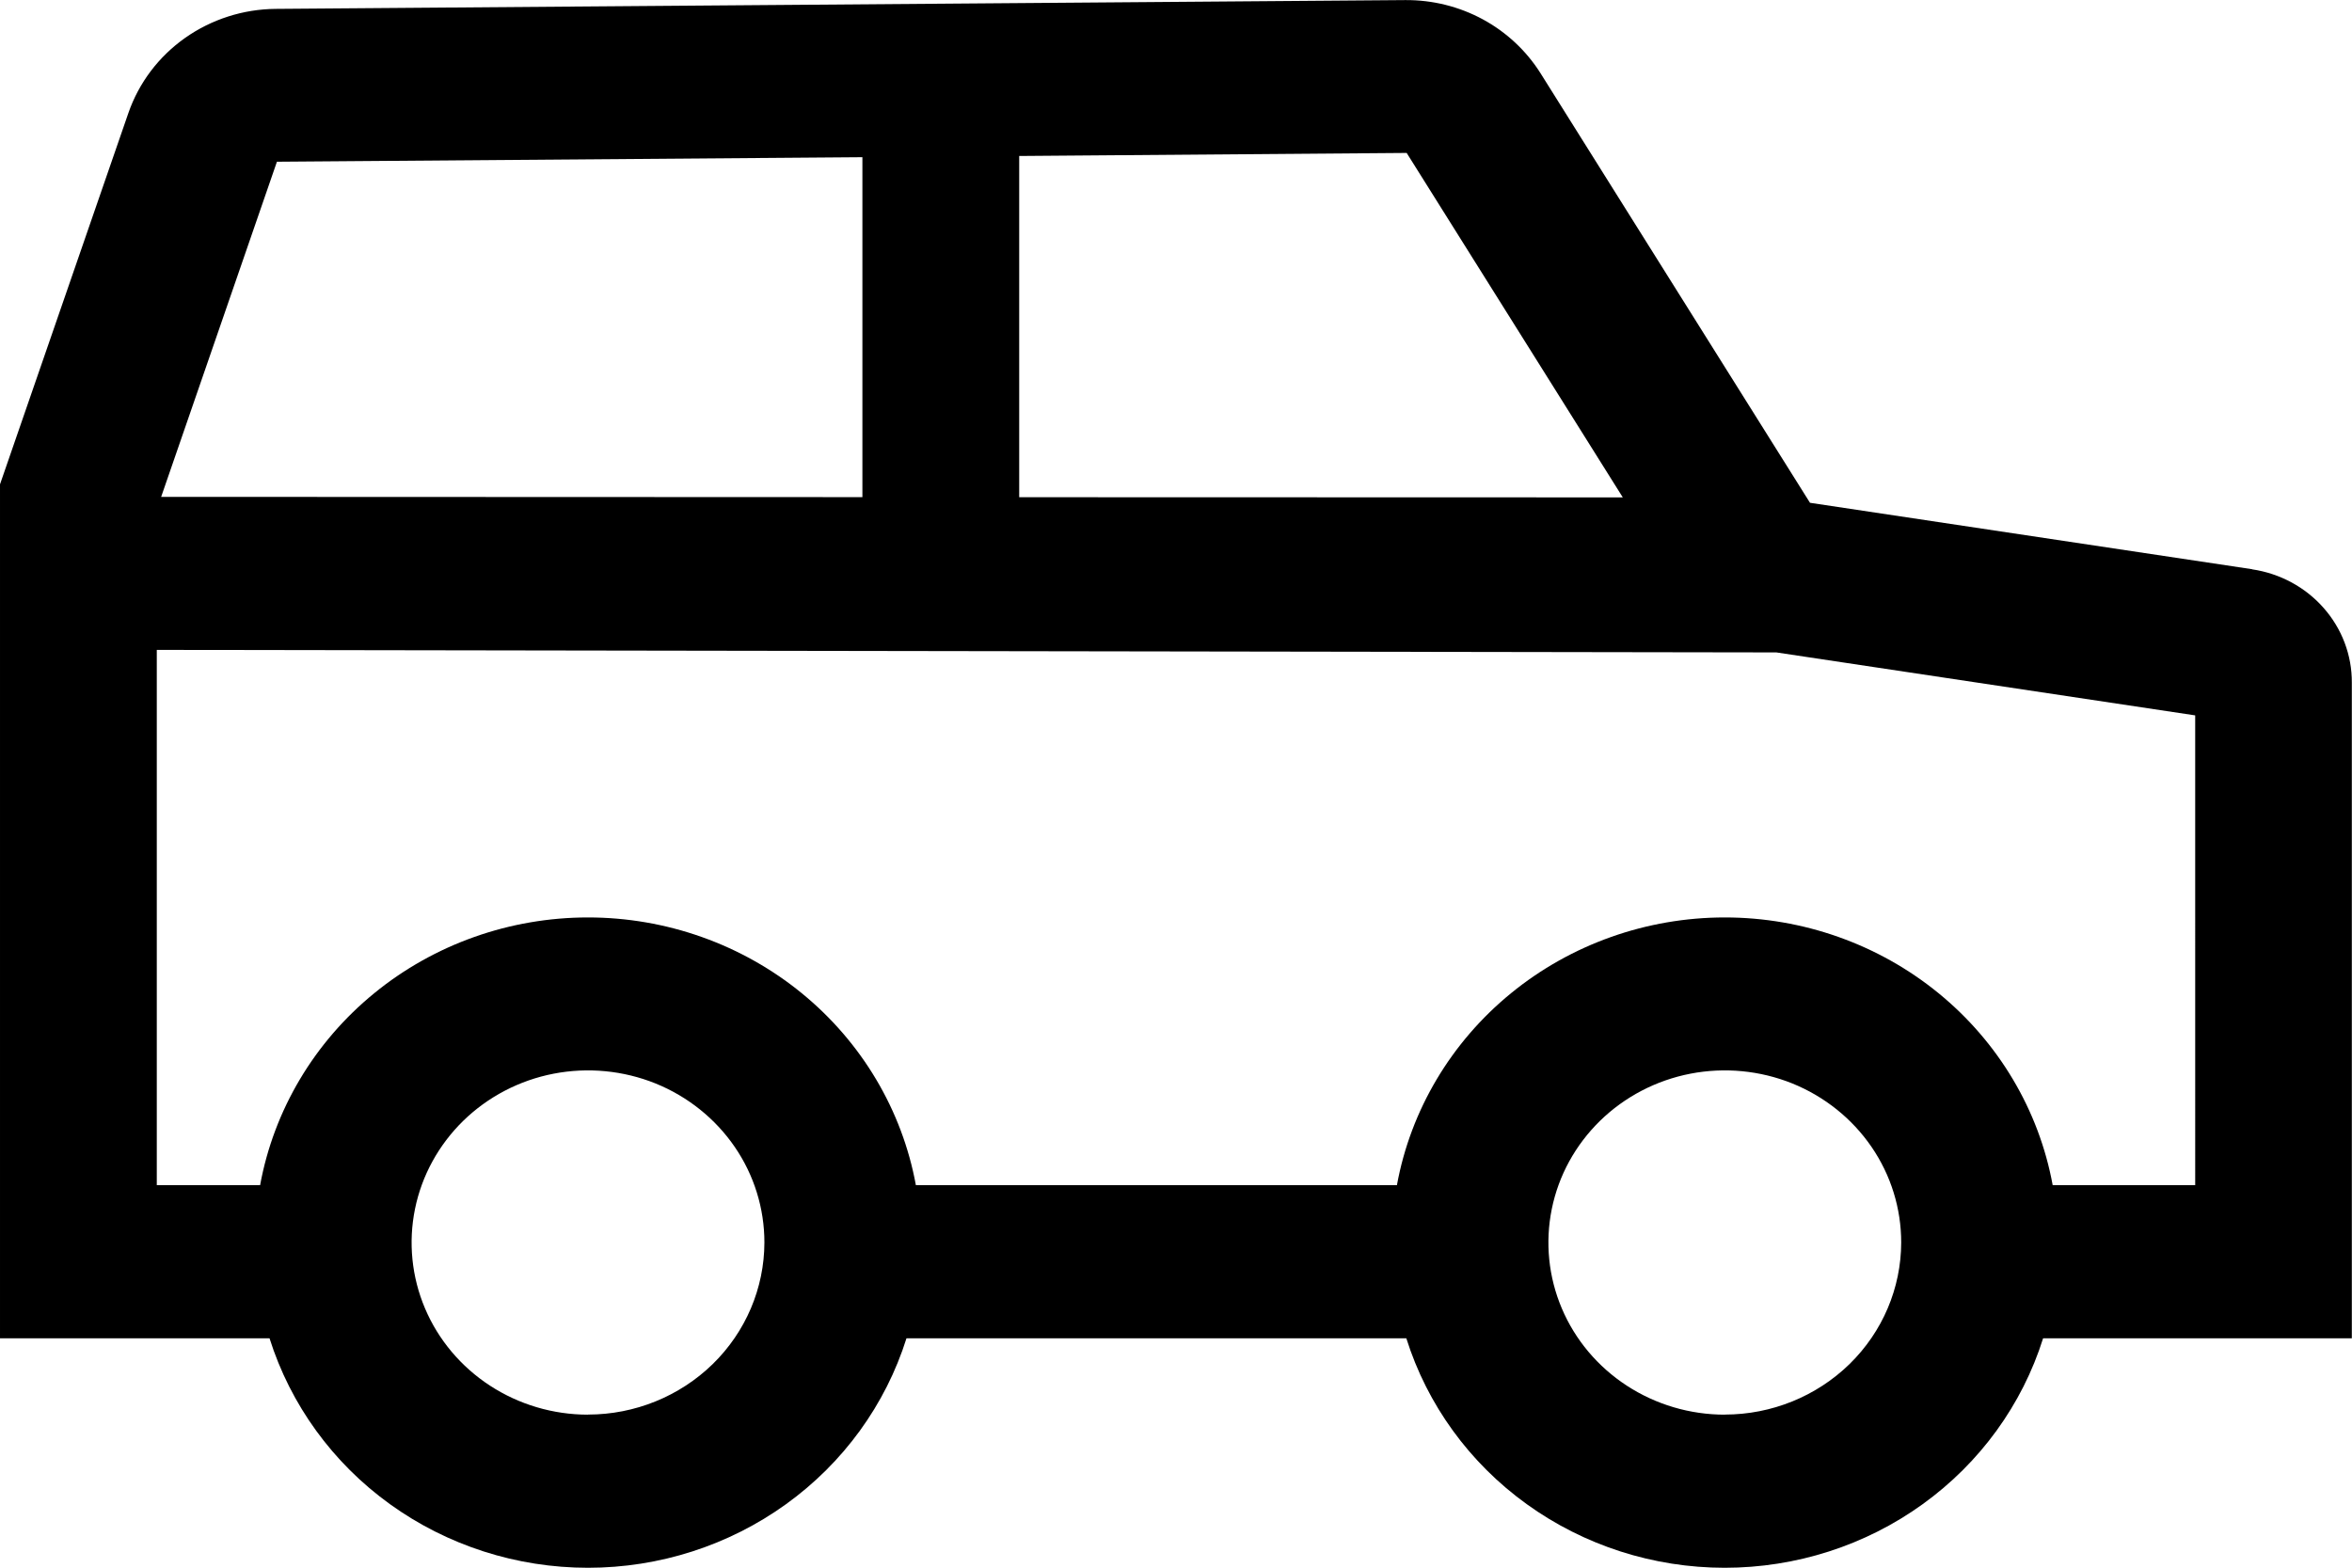 <svg fill="none" height="18" viewBox="0 0 27 18" width="27" xmlns="http://www.w3.org/2000/svg"><path d="m25.856 6.536-5.078-.763-3.094-4.933c-.163-.258-.391-.471-.662-.618-.272-.147-.577-.223-.888-.221l-12.969.101c-.374.003-.738.12-1.041.334-.303.214-.53.515-.65.861l-1.474 4.264v9.805h3.094c.241.763.725 1.431 1.383 1.905.658.474 1.454.73 2.273.73s1.615-.256 2.273-.73c.658-.474 1.143-1.142 1.383-1.905h5.738c.24.763.725 1.431 1.383 1.905.658.474 1.454.73 2.272.73s1.615-.256 2.272-.73c.658-.474 1.143-1.142 1.383-1.905h3.544v-7.527c.002-.315-.113-.62-.324-.859-.21-.239-.502-.396-.821-.443zm-14.156-4.745 4.448-.035 2.481 3.955-6.929-.002zm-8.521.066 6.721-.052v3.903l-8.05-.003zm3.571 14.386c-.401 0-.792-.116-1.125-.333-.333-.217-.593-.526-.746-.887-.153-.361-.193-.758-.115-1.142.078-.383.271-.735.554-1.012.283-.276.644-.465 1.037-.541.393-.076.8-.037 1.17.112.37.15.686.403.909.728.223.325.341.707.341 1.098-.001.524-.214 1.026-.594 1.397-.38.37-.894.579-1.431.579zm13.05 0c-.401 0-.792-.116-1.125-.333-.333-.217-.593-.526-.746-.887-.153-.361-.193-.758-.115-1.142s.271-.735.554-1.012c.283-.276.644-.465 1.037-.541.393-.076.8-.037 1.17.112.37.15.686.403.909.728.223.325.341.707.341 1.098-.001.524-.214 1.026-.594 1.397-.38.37-.894.579-1.431.579zm5.4-2.635h-1.636c-.158-.862-.622-1.642-1.31-2.204-.688-.562-1.557-.87-2.454-.87s-1.766.308-2.454.87c-.688.562-1.152 1.342-1.31 2.204h-5.522c-.158-.862-.622-1.642-1.31-2.204-.688-.562-1.557-.87-2.454-.87-.897 0-1.766.308-2.454.87-.688.562-1.152 1.342-1.31 2.204h-1.186v-6.146l18.592.029 4.808.723z" fill="#000"/></svg>